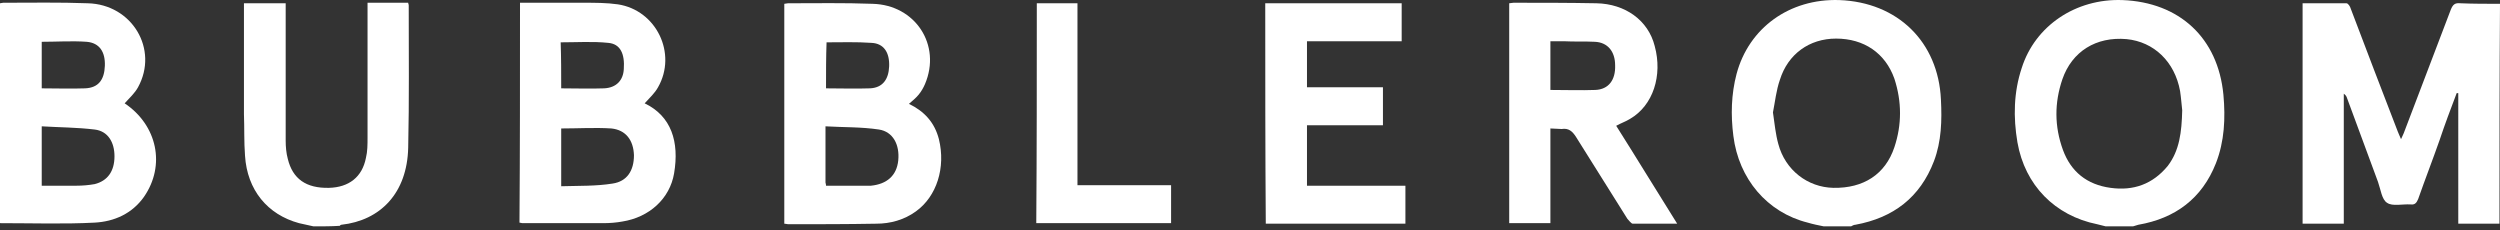 <?xml version="1.0" encoding="UTF-8"?>
<svg xmlns="http://www.w3.org/2000/svg" width="326" height="30" viewBox="0 0 326 30" fill="none">
  <rect x="0" y="0" width="326" height="30" fill="#333333" stroke="none"/>
  <path d="M325.93 29.169C324.186 29.169 322.373 29.169 320.559 29.169C320.559 23.449 320.559 17.798 320.559 12.147C320.489 12.147 320.419 12.147 320.349 12.147C319.582 14.171 318.815 16.194 318.117 18.287C317.21 20.868 316.233 23.379 315.327 25.96C315.117 26.449 314.908 26.728 314.35 26.658C313.303 26.588 311.978 26.937 311.28 26.449C310.583 26.03 310.443 24.705 310.094 23.728C308.769 20.1 307.374 16.403 306.048 12.775C305.978 12.566 305.909 12.427 305.63 12.217C305.63 17.868 305.63 23.449 305.63 29.169C303.816 29.169 302.072 29.169 300.258 29.169C300.258 19.612 300.258 10.055 300.258 0.427C302.211 0.427 304.095 0.427 305.978 0.427C306.188 0.427 306.467 0.846 306.536 1.125C308.56 6.427 310.583 11.799 312.676 17.17C312.815 17.449 312.885 17.728 313.094 18.147C313.234 17.798 313.373 17.589 313.443 17.38C315.466 12.008 317.559 6.636 319.582 1.264C319.861 0.567 320.14 0.358 320.838 0.427C322.512 0.497 324.256 0.497 326 0.497C325.93 9.985 325.93 19.612 325.93 29.169Z" fill="white"></path>
  <path d="M274.585 29.518C274.236 29.448 273.817 29.309 273.469 29.239C267.957 28.123 264.051 24.147 263.074 18.566C262.516 15.287 262.586 12.008 263.632 8.869C265.376 3.357 270.678 -0.201 276.747 0.009C284.212 0.288 289.235 4.962 289.933 12.357C290.212 15.426 290.072 18.426 288.956 21.286C287.142 25.891 283.654 28.472 278.84 29.309C278.631 29.379 278.352 29.448 278.143 29.518C276.957 29.518 275.771 29.518 274.585 29.518ZM284.561 14.38C284.491 13.822 284.421 12.775 284.282 11.868C283.584 8.031 280.863 5.45 277.306 5.101C273.329 4.753 270.19 6.706 268.934 10.334C267.888 13.403 267.888 16.473 269.004 19.542C270.05 22.402 272.143 24.077 275.213 24.495C278.213 24.914 280.724 24.007 282.677 21.635C284.212 19.612 284.491 17.24 284.561 14.38Z" fill="white"></path>
  <path d="M237.82 29.518C237.123 29.379 236.425 29.239 235.727 29.03C230.426 27.704 226.728 23.309 226.031 17.728C225.682 15.008 225.751 12.287 226.449 9.636C228.054 3.636 233.356 -0.201 239.843 0.009C247.448 0.288 252.75 5.45 253.098 12.985C253.238 15.705 253.168 18.426 252.191 21.007C250.378 25.751 246.889 28.402 241.936 29.309C241.727 29.309 241.518 29.448 241.378 29.518C240.192 29.518 239.006 29.518 237.82 29.518ZM231.193 14.659C231.402 16.124 231.542 17.519 231.891 18.775C232.797 22.193 235.727 24.426 239.076 24.495C242.983 24.565 245.843 22.751 247.029 19.193C248.006 16.263 248.006 13.264 247.029 10.264C245.843 6.915 243.053 5.032 239.425 5.032C235.937 5.032 233.146 7.055 232.1 10.403C231.612 11.799 231.472 13.264 231.193 14.659Z" fill="white"></path>
  <path d="M40.881 29.518C40.253 29.379 39.625 29.239 38.997 29.1C34.881 27.983 32.23 24.774 31.951 20.31C31.811 18.496 31.881 16.682 31.811 14.868C31.811 10.473 31.811 6.008 31.811 1.613C31.811 1.264 31.811 0.916 31.811 0.427C33.625 0.427 35.369 0.427 37.253 0.427C37.253 0.776 37.253 1.125 37.253 1.474C37.253 7.125 37.253 12.706 37.253 18.356C37.253 19.124 37.323 19.961 37.532 20.728C38.16 23.309 39.904 24.565 42.904 24.495C45.485 24.426 47.229 23.1 47.717 20.589C47.927 19.752 47.927 18.845 47.927 17.938C47.927 12.427 47.927 6.915 47.927 1.404C47.927 1.055 47.927 0.706 47.927 0.358C49.74 0.358 51.484 0.358 53.229 0.358C53.229 0.497 53.298 0.567 53.298 0.706C53.298 6.915 53.368 13.054 53.229 19.263C53.089 25.193 49.601 28.751 44.508 29.309C44.438 29.309 44.369 29.379 44.299 29.448C43.253 29.518 42.067 29.518 40.881 29.518Z" fill="white"></path>
  <path d="M0 29.1C0 19.542 0 9.985 0 0.427C0.14 0.427 0.279 0.358 0.419 0.358C4.116 0.358 7.744 0.288 11.441 0.427C17.231 0.567 20.72 6.427 17.999 11.38C17.58 12.147 16.883 12.775 16.255 13.473C20.51 16.333 21.626 21.565 18.766 25.681C17.231 27.844 14.929 28.89 12.348 29.03C8.371 29.239 4.256 29.1 0 29.1ZM5.441 24.216C7.046 24.216 8.511 24.216 9.976 24.216C10.743 24.216 11.581 24.147 12.348 24.007C14.022 23.588 14.929 22.333 14.929 20.379C14.929 18.566 14.092 17.101 12.348 16.891C10.046 16.612 7.744 16.612 5.441 16.473C5.441 19.124 5.441 21.635 5.441 24.216ZM5.441 11.52C7.395 11.52 9.209 11.589 11.092 11.52C12.836 11.45 13.604 10.403 13.673 8.59C13.743 6.776 12.976 5.59 11.302 5.45C9.348 5.311 7.395 5.45 5.441 5.45C5.441 7.473 5.441 9.427 5.441 11.52Z" fill="white"></path>
  <path d="M67.809 0.358C70.6 0.358 73.39 0.358 76.111 0.358C77.576 0.358 79.111 0.358 80.576 0.567C85.599 1.334 88.319 6.985 85.808 11.38C85.389 12.147 84.692 12.775 84.064 13.473C87.552 15.147 88.598 18.496 87.901 22.612C87.343 25.891 84.692 28.332 81.134 28.89C80.366 29.03 79.529 29.1 78.692 29.1C75.134 29.1 71.576 29.1 68.088 29.1C68.018 29.1 67.879 29.03 67.739 29.03C67.809 19.612 67.809 10.055 67.809 0.358ZM73.181 16.752C73.181 19.193 73.181 21.635 73.181 24.286C75.483 24.216 77.715 24.286 79.878 23.937C81.761 23.658 82.668 22.263 82.668 20.24C82.599 18.287 81.622 16.961 79.738 16.752C77.576 16.612 75.413 16.752 73.181 16.752ZM73.181 11.52C75.134 11.52 76.948 11.589 78.762 11.52C80.366 11.45 81.273 10.473 81.343 9.008C81.483 7.055 80.924 5.729 79.32 5.59C77.297 5.38 75.204 5.52 73.111 5.52C73.181 7.543 73.181 9.496 73.181 11.52Z" fill="white"></path>
  <path d="M102.272 29.169C102.272 19.542 102.272 10.055 102.272 0.497C102.411 0.497 102.621 0.427 102.76 0.427C106.458 0.427 110.085 0.358 113.783 0.497C119.364 0.637 122.782 5.869 120.62 10.961C120.41 11.45 120.131 11.938 119.782 12.357C119.434 12.775 119.015 13.124 118.527 13.543C120.55 14.519 121.875 15.984 122.433 18.147C123.34 21.844 122.154 25.612 119.434 27.565C117.899 28.681 116.085 29.169 114.271 29.169C110.434 29.239 106.597 29.239 102.83 29.239C102.621 29.239 102.481 29.169 102.272 29.169ZM107.713 24.216C109.458 24.216 111.132 24.216 112.806 24.216C113.085 24.216 113.294 24.216 113.573 24.216C115.666 24.007 116.922 22.891 117.131 20.938C117.341 18.845 116.434 17.17 114.62 16.891C112.318 16.543 110.016 16.612 107.644 16.473C107.644 19.054 107.644 21.426 107.644 23.798C107.644 23.867 107.713 24.007 107.713 24.216ZM107.713 11.52C109.667 11.52 111.55 11.589 113.434 11.52C115.108 11.45 115.876 10.334 115.945 8.659C116.015 6.845 115.248 5.66 113.643 5.59C111.69 5.45 109.737 5.52 107.783 5.52C107.713 7.473 107.713 9.427 107.713 11.52Z" fill="white"></path>
  <path d="M202.172 16.752C202.172 20.938 202.172 24.984 202.172 29.1C200.358 29.1 198.614 29.1 196.8 29.1C196.8 19.542 196.8 9.985 196.8 0.427C197.009 0.427 197.149 0.358 197.358 0.358C200.986 0.358 204.543 0.358 208.171 0.427C211.938 0.497 214.938 2.66 215.775 6.008C216.822 9.845 215.566 13.752 212.566 15.496C212.008 15.845 211.38 16.054 210.752 16.403C213.403 20.589 215.984 24.844 218.705 29.169C216.682 29.169 214.799 29.169 212.915 29.169C212.706 29.169 212.427 28.751 212.217 28.542C209.985 24.984 207.753 21.426 205.52 17.868C205.032 17.101 204.543 16.682 203.637 16.822C203.148 16.822 202.66 16.752 202.172 16.752ZM202.172 11.729C204.195 11.729 206.148 11.799 208.032 11.729C209.776 11.659 210.683 10.403 210.613 8.52C210.613 6.706 209.636 5.52 207.962 5.45C206.636 5.38 205.311 5.45 203.985 5.38C203.357 5.38 202.799 5.38 202.172 5.38C202.172 7.613 202.172 9.636 202.172 11.729Z" fill="white"></path>
  <path d="M164.988 0.427C170.988 0.427 176.848 0.427 182.778 0.427C182.778 2.102 182.778 3.636 182.778 5.38C178.662 5.38 174.546 5.38 170.43 5.38C170.43 7.404 170.43 9.357 170.43 11.38C173.709 11.38 176.987 11.38 180.336 11.38C180.336 13.054 180.336 14.659 180.336 16.333C177.057 16.333 173.778 16.333 170.43 16.333C170.43 18.984 170.43 21.565 170.43 24.216C174.755 24.216 178.941 24.216 183.266 24.216C183.266 25.891 183.266 27.495 183.266 29.169C177.197 29.169 171.127 29.169 165.058 29.169C164.988 19.612 164.988 10.055 164.988 0.427Z" fill="white"></path>
  <path d="M135.2 0.427C137.013 0.427 138.688 0.427 140.502 0.427C140.502 8.31 140.502 16.194 140.502 24.147C144.618 24.147 148.664 24.147 152.71 24.147C152.71 25.821 152.71 27.425 152.71 29.1C146.85 29.1 141.06 29.1 135.13 29.1C135.2 19.612 135.2 10.055 135.2 0.427Z" fill="white"></path>
</svg>

